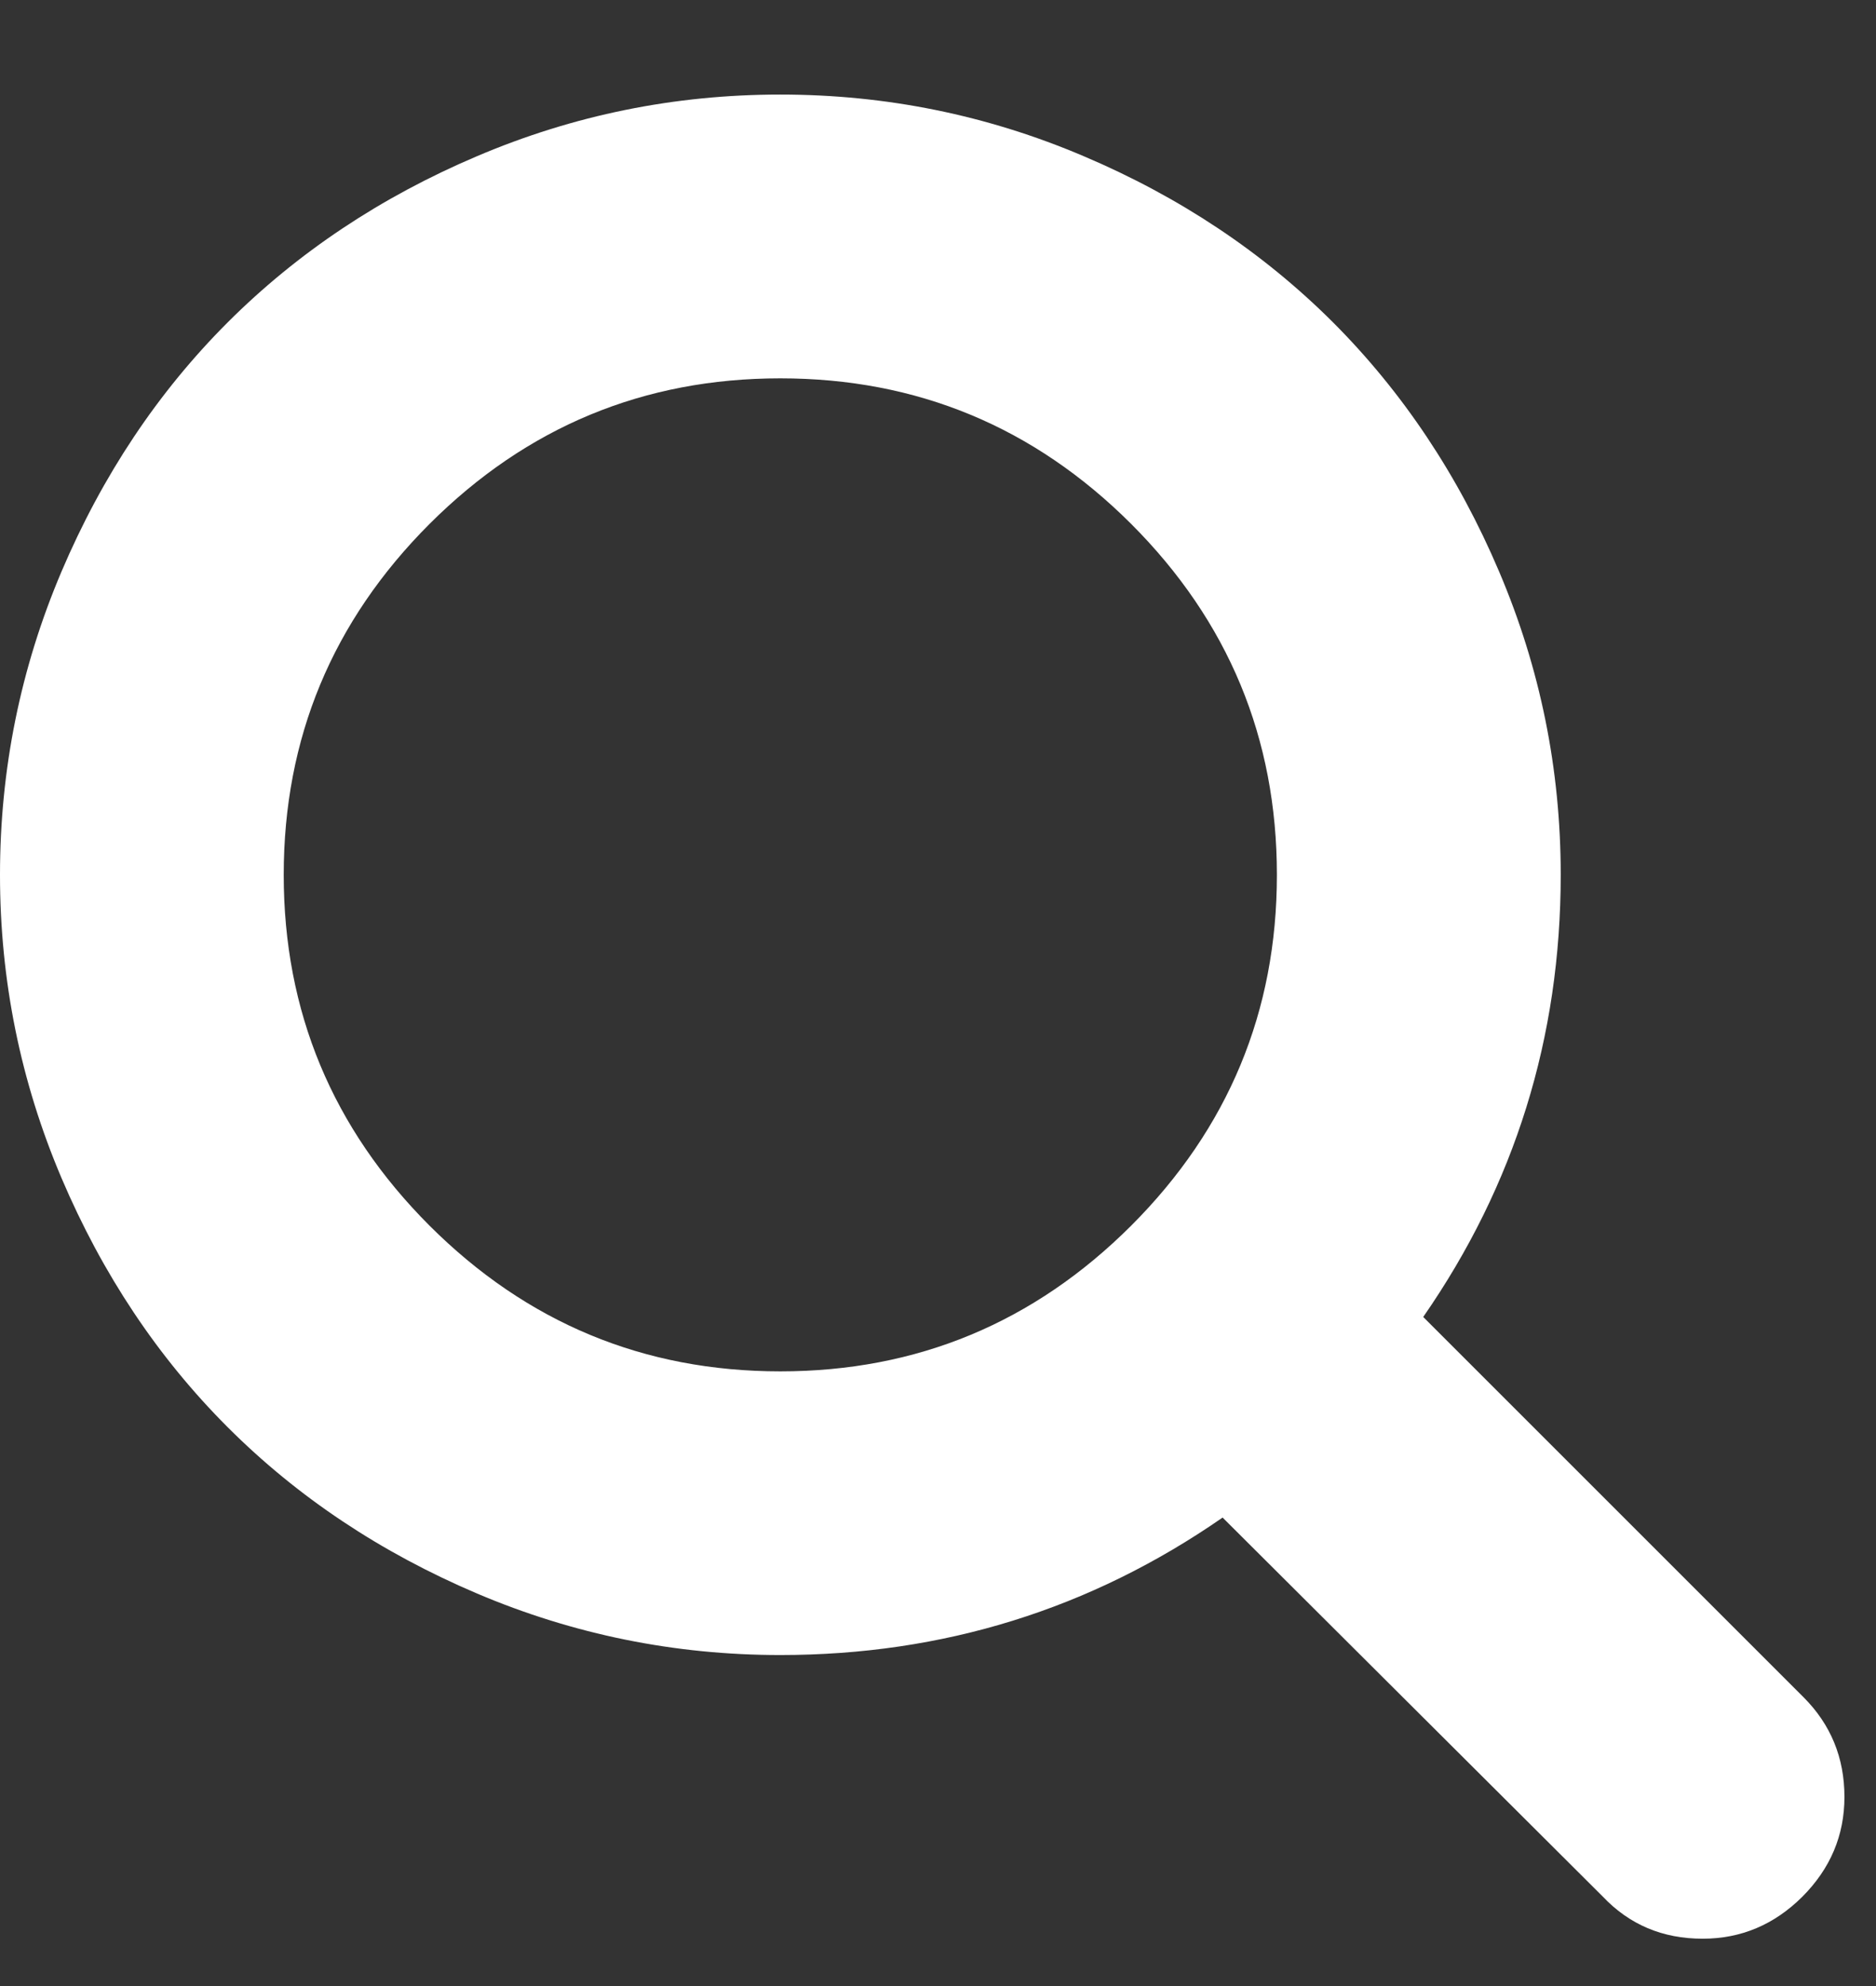 <?xml version="1.0" encoding="UTF-8" standalone="no"?>
<svg width="17px" height="18px" viewBox="0 0 17 18" version="1.1" xmlns="http://www.w3.org/2000/svg" xmlns:xlink="http://www.w3.org/1999/xlink">
    <rect x="0" y="0" width="17" height="18" fill="#333333" stroke="none"/>
    <!-- Generator: Sketch 41 (35326) - http://www.bohemiancoding.com/sketch -->
    <title>search-orange</title>
    <desc>Created with Sketch.</desc>
    <defs></defs>
    <g id="Page-1" stroke="none" stroke-width="1" fill="none" fill-rule="evenodd">
        <g id="search-orange" fill="#FFFFFF">
            <g id="Page-1">
                <path d="M11.571,7.929 C11.571,6.69 11.131,5.63 10.251,4.749 C9.37,3.869 8.31,3.429 7.071,3.429 C5.833,3.429 4.773,3.869 3.892,4.749 C3.012,5.63 2.571,6.69 2.571,7.929 C2.571,9.167 3.012,10.227 3.892,11.108 C4.773,11.988 5.833,12.429 7.071,12.429 C8.31,12.429 9.37,11.988 10.251,11.108 C11.131,10.227 11.571,9.167 11.571,7.929 L11.571,7.929 Z M16.714,16.286 C16.714,16.634 16.587,16.935 16.333,17.19 C16.078,17.444 15.777,17.571 15.429,17.571 C15.067,17.571 14.766,17.444 14.525,17.19 L11.079,13.754 C9.881,14.585 8.545,15 7.071,15 C6.114,15 5.198,14.814 4.324,14.443 C3.45,14.071 2.697,13.569 2.064,12.936 C1.431,12.303 0.929,11.55 0.557,10.676 C0.186,9.802 0,8.886 0,7.929 C0,6.971 0.186,6.055 0.557,5.181 C0.929,4.307 1.431,3.554 2.064,2.921 C2.697,2.289 3.45,1.786 4.324,1.415 C5.198,1.043 6.114,0.857 7.071,0.857 C8.029,0.857 8.945,1.043 9.819,1.415 C10.693,1.786 11.446,2.289 12.079,2.921 C12.711,3.554 13.214,4.307 13.585,5.181 C13.957,6.055 14.143,6.971 14.143,7.929 C14.143,9.402 13.728,10.738 12.897,11.936 L16.343,15.382 C16.59,15.629 16.714,15.931 16.714,16.286 L16.714,16.286 Z" id="search-copy"></path>
            </g>
        </g>
    </g>
</svg>